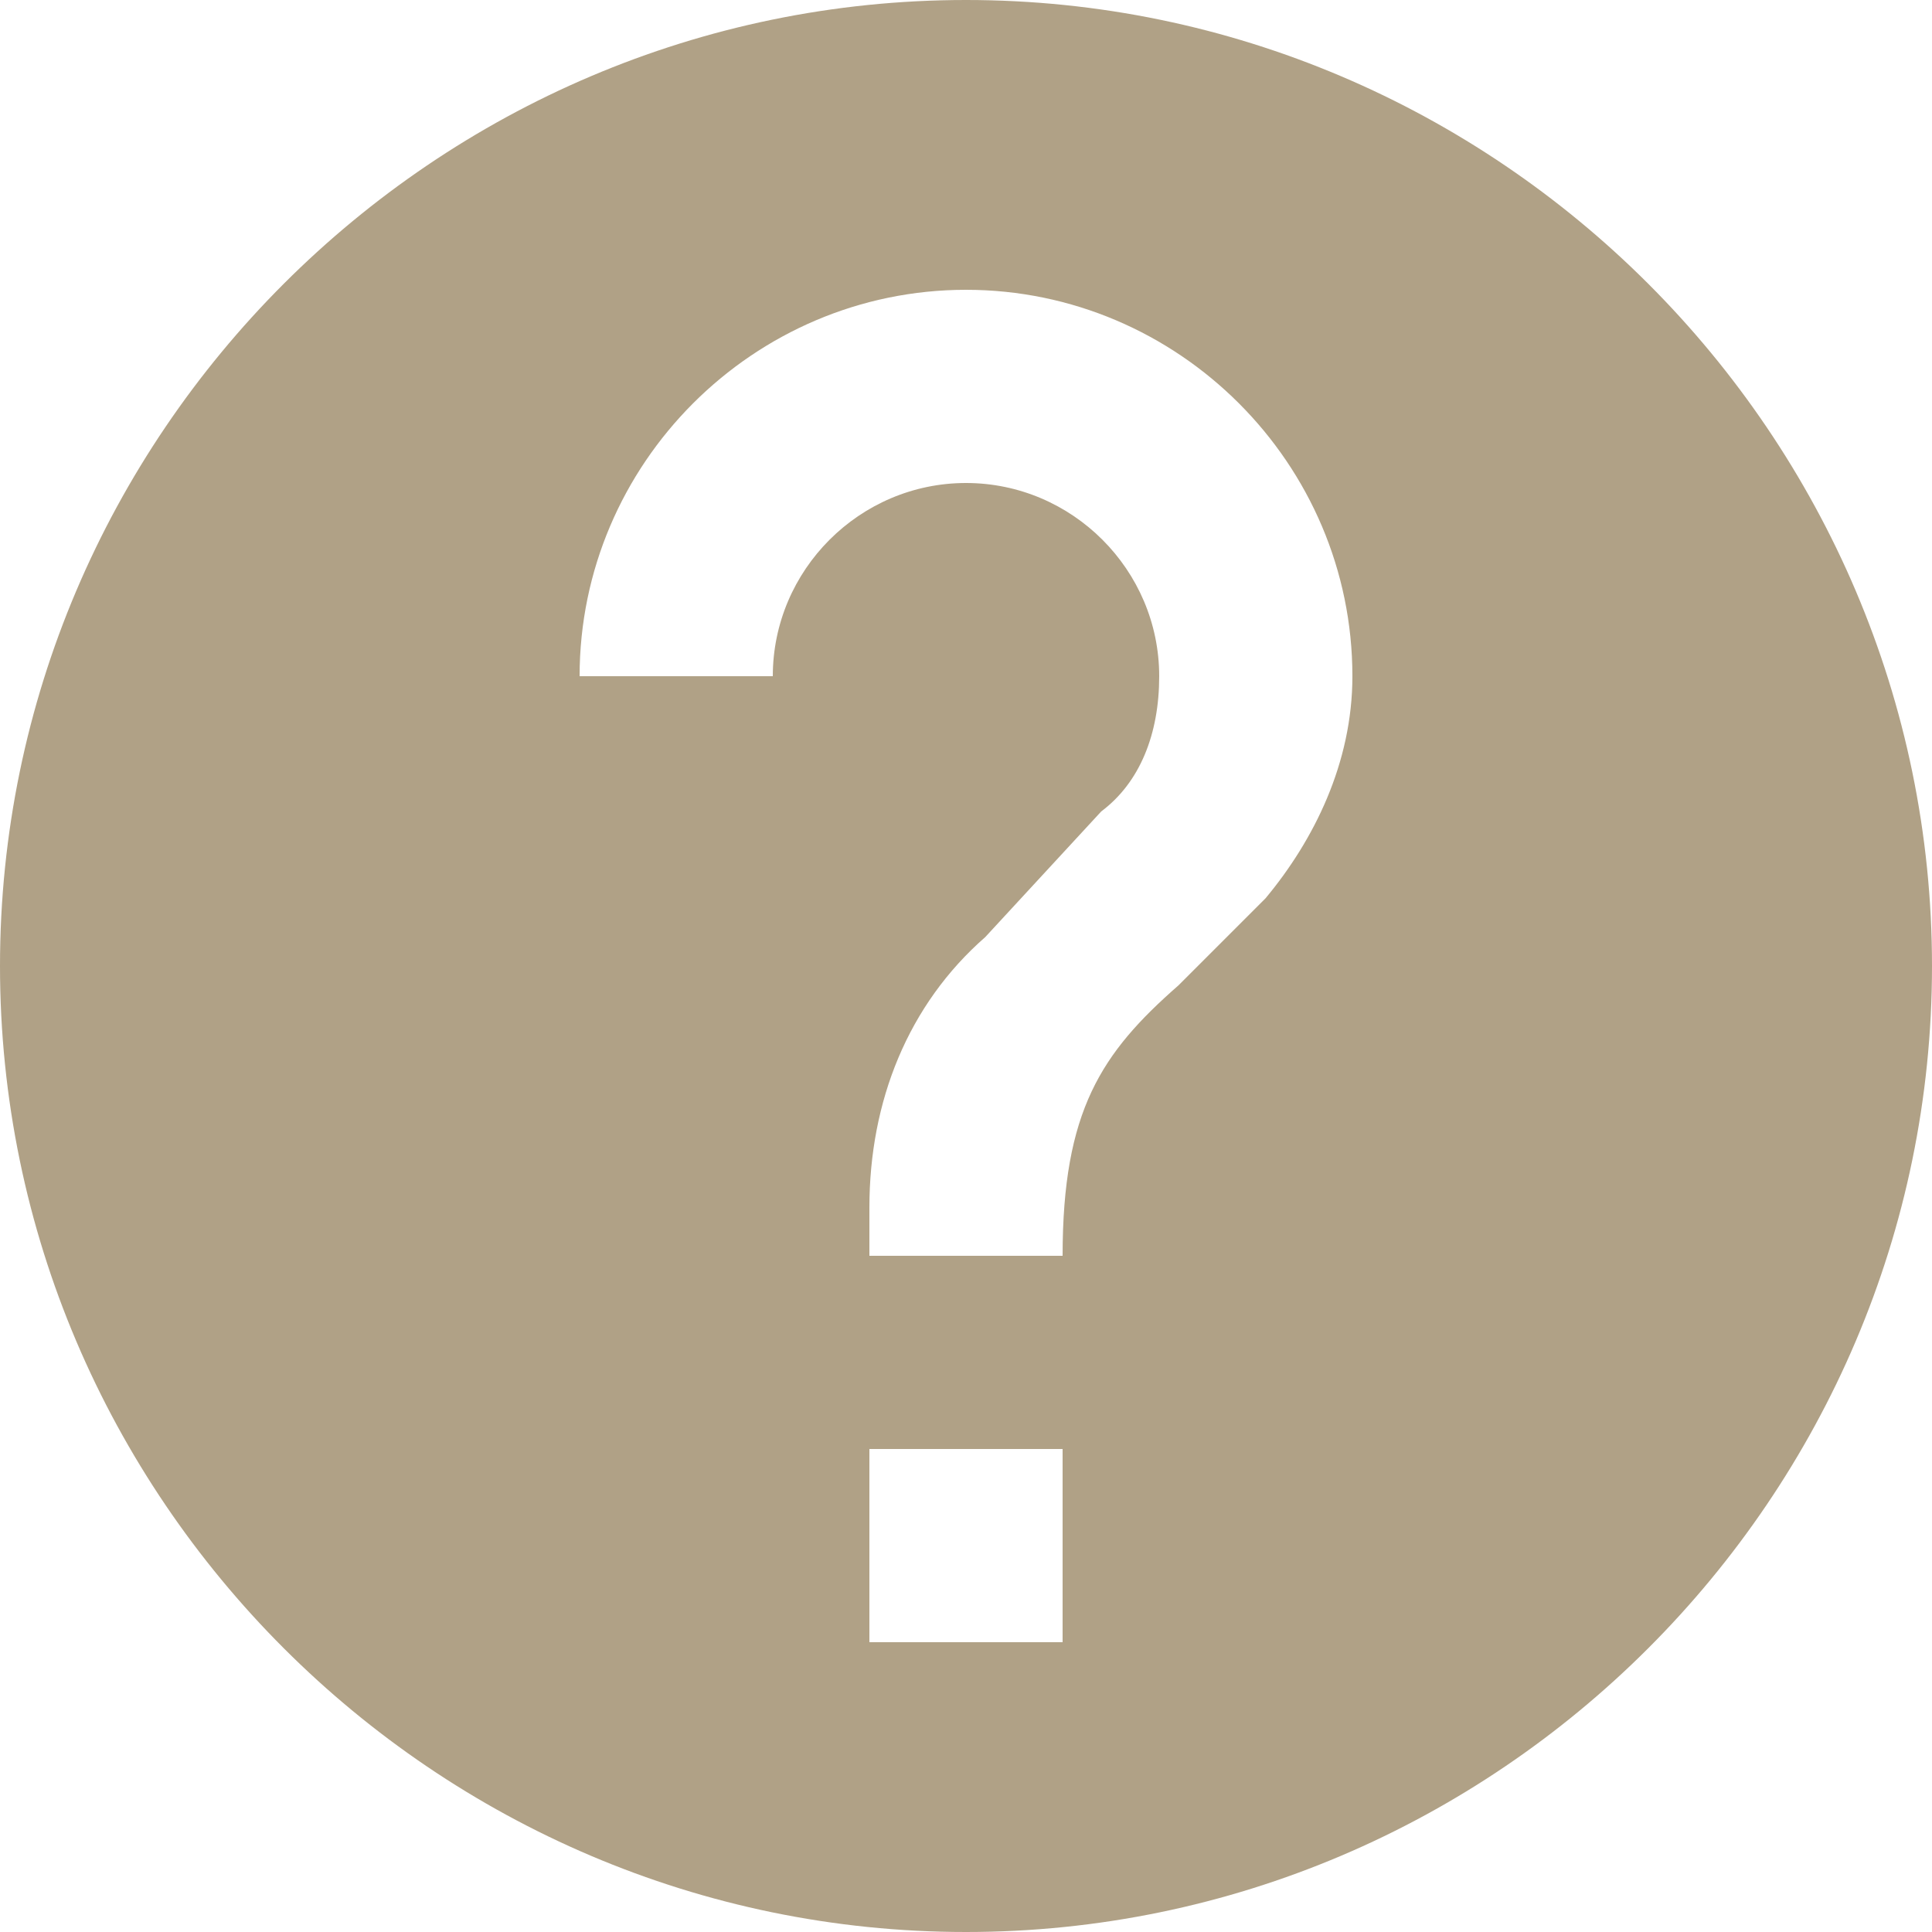 <?xml version="1.0" encoding="UTF-8" standalone="no"?><!DOCTYPE svg PUBLIC "-//W3C//DTD SVG 1.1//EN" "http://www.w3.org/Graphics/SVG/1.1/DTD/svg11.dtd"><svg width="100%" height="100%" viewBox="0 0 510 510" version="1.1" xmlns="http://www.w3.org/2000/svg" xmlns:xlink="http://www.w3.org/1999/xlink" xml:space="preserve" xmlns:serif="http://www.serif.com/" style="fill-rule:evenodd;clip-rule:evenodd;stroke-linejoin:round;stroke-miterlimit:2;"><g><g id="help"><path d="M255,0c-140.25,0 -255,114.75 -255,255c0,140.25 114.75,255 255,255c140.25,0 255,-114.75 255,-255c0,-140.25 -114.75,-255 -255,-255Zm25.5,433.5l-51,0l0,-51l51,0l0,51Zm53.55,-196.35l-22.95,22.95c-20.399,17.851 -30.6,33.15 -30.6,71.4l-51,0l0,-12.75c0,-28.05 10.2,-53.55 30.6,-71.4l30.6,-33.15c10.2,-7.65 15.3,-20.4 15.3,-35.7c-0,-28.05 -22.95,-51 -51,-51c-28.05,0 -51,22.95 -51,51l-51,0c-0,-56.1 45.9,-102 102,-102c56.1,0 102,45.9 102,102c-0,22.95 -10.2,43.35 -22.95,58.65Z" style="fill:#b0a186;fill-rule:nonzero;"/></g></g></svg>